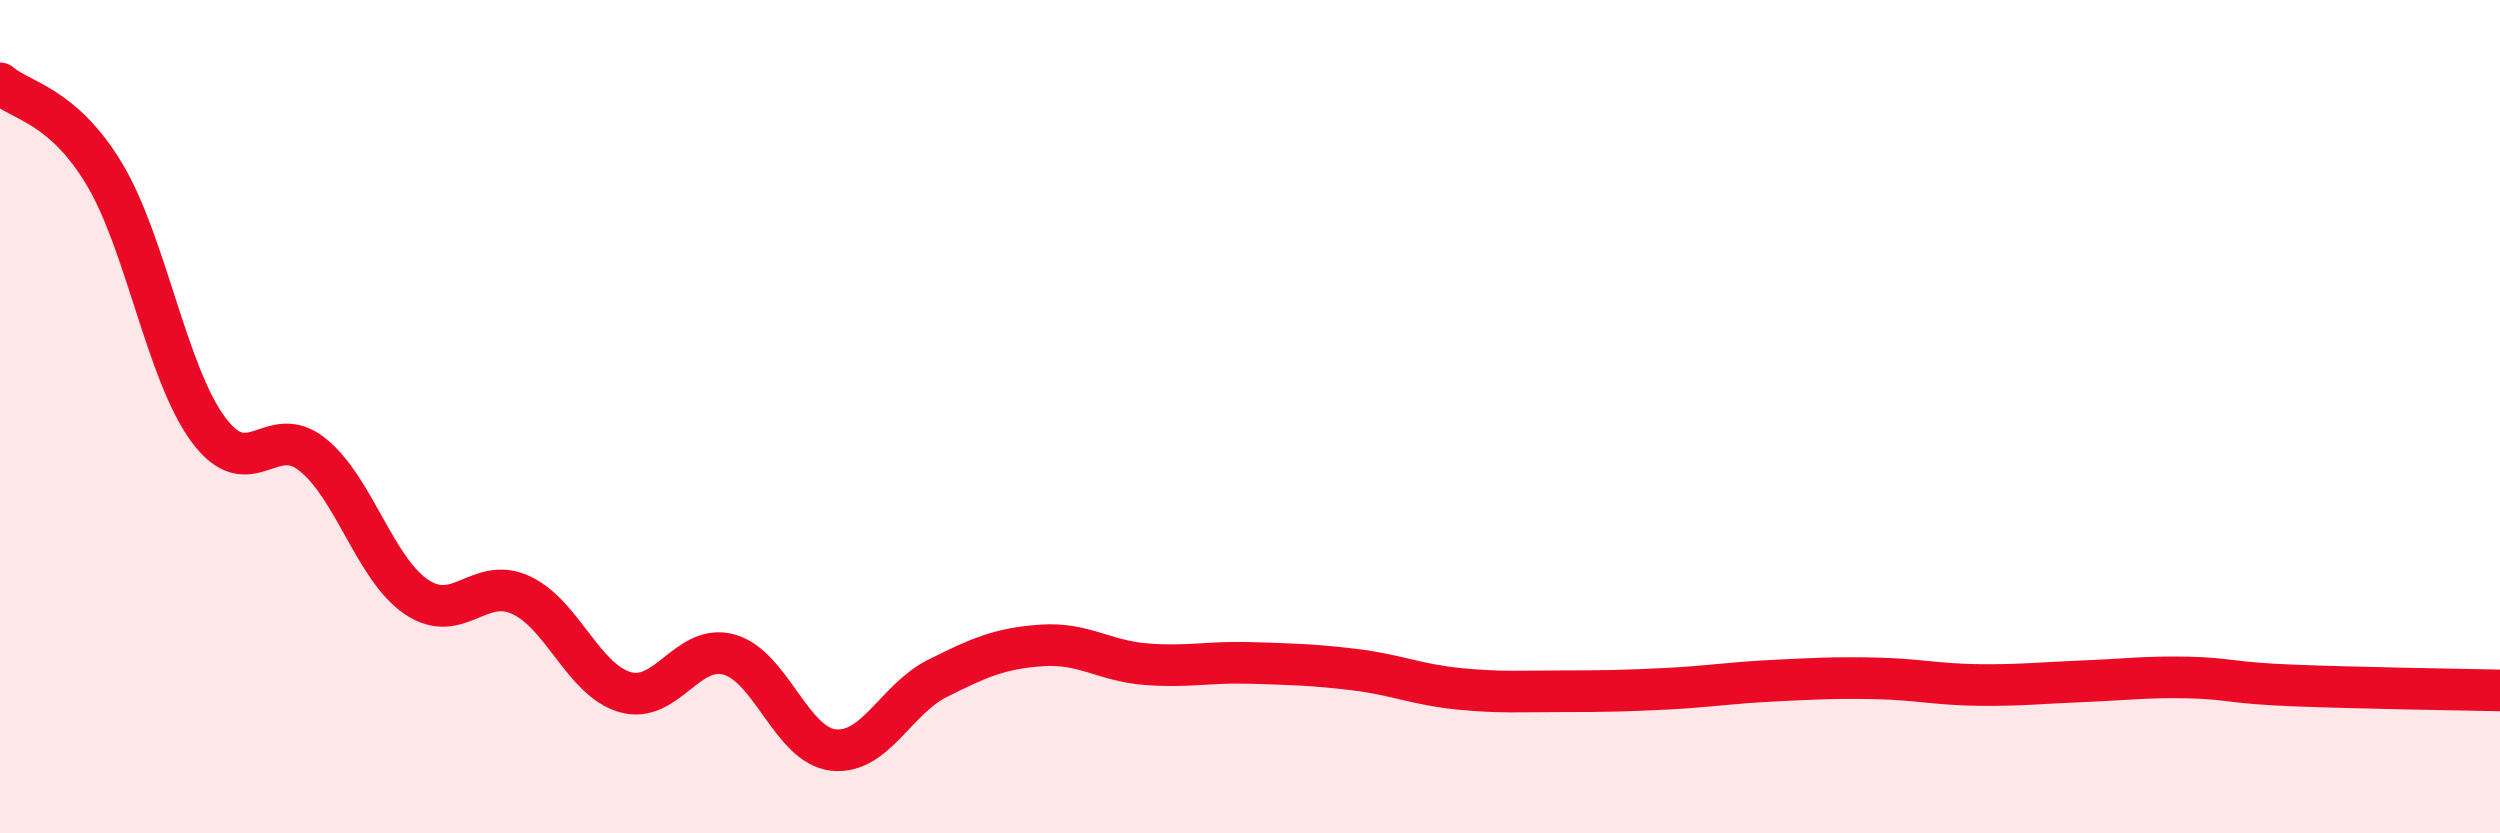 
    <svg width="60" height="20" viewBox="0 0 60 20" xmlns="http://www.w3.org/2000/svg">
      <path
        d="M 0,2 C 0.5,2.43 1.5,2.51 2.5,4.17 C 3.5,5.83 4,8.96 5,10.31 C 6,11.66 6.5,10.11 7.5,10.91 C 8.5,11.71 9,13.66 10,14.33 C 11,15 11.5,13.82 12.5,14.28 C 13.5,14.74 14,16.32 15,16.61 C 16,16.9 16.5,15.43 17.5,15.71 C 18.5,15.99 19,17.89 20,18 C 21,18.11 21.5,16.78 22.5,16.28 C 23.5,15.78 24,15.56 25,15.49 C 26,15.42 26.5,15.86 27.5,15.94 C 28.5,16.02 29,15.88 30,15.91 C 31,15.94 31.5,15.95 32.5,16.07 C 33.5,16.19 34,16.43 35,16.53 C 36,16.63 36.5,16.59 37.5,16.59 C 38.5,16.59 39,16.58 40,16.53 C 41,16.48 41.5,16.39 42.5,16.34 C 43.5,16.29 44,16.26 45,16.28 C 46,16.3 46.5,16.43 47.5,16.44 C 48.5,16.45 49,16.39 50,16.35 C 51,16.31 51.5,16.24 52.5,16.26 C 53.5,16.28 53.5,16.39 55,16.45 C 56.5,16.51 59,16.55 60,16.57L60 20L0 20Z"
        fill="#EB0A25"
        opacity="0.1"
        stroke-linecap="round"
        stroke-linejoin="round"
      />
      <path
        d="M 0,2 C 0.5,2.43 1.5,2.51 2.5,4.17 C 3.5,5.83 4,8.96 5,10.31 C 6,11.66 6.5,10.11 7.5,10.91 C 8.5,11.71 9,13.66 10,14.33 C 11,15 11.5,13.82 12.5,14.28 C 13.5,14.74 14,16.32 15,16.61 C 16,16.9 16.5,15.43 17.5,15.71 C 18.5,15.99 19,17.89 20,18 C 21,18.11 21.5,16.78 22.5,16.28 C 23.5,15.78 24,15.56 25,15.49 C 26,15.42 26.5,15.86 27.5,15.94 C 28.5,16.02 29,15.88 30,15.91 C 31,15.94 31.5,15.95 32.5,16.07 C 33.5,16.19 34,16.43 35,16.53 C 36,16.63 36.5,16.59 37.5,16.59 C 38.5,16.59 39,16.58 40,16.53 C 41,16.48 41.5,16.39 42.5,16.34 C 43.5,16.29 44,16.26 45,16.28 C 46,16.3 46.5,16.43 47.5,16.44 C 48.5,16.45 49,16.39 50,16.35 C 51,16.31 51.5,16.24 52.5,16.26 C 53.5,16.28 53.5,16.39 55,16.45 C 56.5,16.51 59,16.55 60,16.57"
        stroke="#EB0A25"
        stroke-width="1"
        fill="none"
        stroke-linecap="round"
        stroke-linejoin="round"
      />
    </svg>
  
